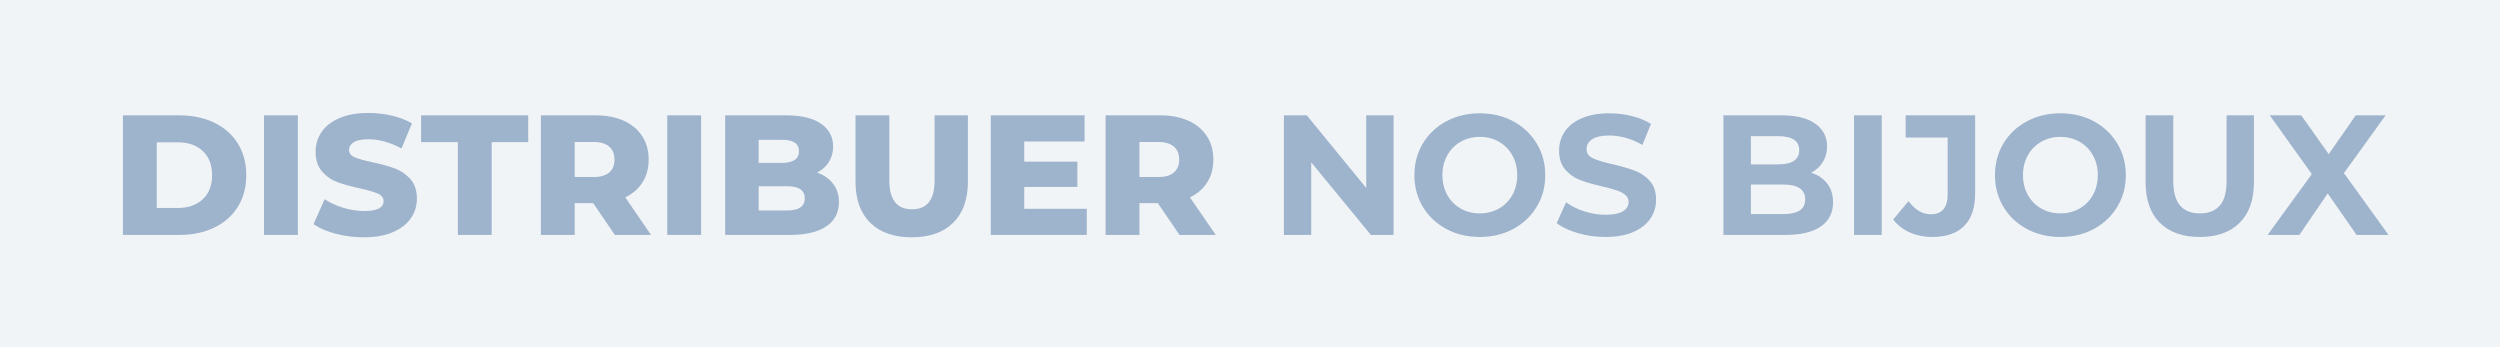 <svg version="1.0" preserveAspectRatio="xMidYMid meet" height="300" viewBox="0 0 1620 225" zoomAndPan="magnify" width="2160" xmlns:xlink="http://www.w3.org/1999/xlink" xmlns="http://www.w3.org/2000/svg"><defs><g></g><clipPath id="4822a90dee"><rect height="137" y="0" width="1478" x="0"></rect></clipPath></defs><rect fill-opacity="1" height="270" y="-22.5" fill="#ffffff" width="1944" x="-162"></rect><rect fill-opacity="1" height="270" y="-22.5" fill="#f1f4f7" width="1944" x="-162"></rect><g transform="matrix(1, 0, 0, 1, 71, 44)"><g clip-path="url(#4822a90dee)"><g fill-opacity="1" fill="#9eb3cc"><g transform="translate(0.902, 108.23)"><g><path d="M 7.75 -77.484 L 44.391 -77.484 C 52.867 -77.484 60.391 -75.895 66.953 -72.719 C 73.523 -69.551 78.617 -65.051 82.234 -59.219 C 85.859 -53.383 87.672 -46.555 87.672 -38.734 C 87.672 -30.91 85.859 -24.082 82.234 -18.25 C 78.617 -12.426 73.523 -7.926 66.953 -4.75 C 60.391 -1.582 52.867 0 44.391 0 L 7.75 0 Z M 43.5 -17.484 C 50.145 -17.484 55.477 -19.363 59.5 -23.125 C 63.52 -26.895 65.531 -32.098 65.531 -38.734 C 65.531 -45.379 63.52 -50.582 59.5 -54.344 C 55.477 -58.113 50.145 -60 43.5 -60 L 29.672 -60 L 29.672 -17.484 Z M 43.5 -17.484"></path></g></g></g><g fill-opacity="1" fill="#9eb3cc"><g transform="translate(92.327, 108.23)"><g><path d="M 7.75 -77.484 L 29.672 -77.484 L 29.672 0 L 7.75 0 Z M 7.75 -77.484"></path></g></g></g><g fill-opacity="1" fill="#9eb3cc"><g transform="translate(129.848, 108.23)"><g><path d="M 34.984 1.547 C 28.703 1.547 22.609 0.773 16.703 -0.766 C 10.805 -2.316 6.016 -4.383 2.328 -6.969 L 9.516 -23.141 C 12.984 -20.848 17.004 -19 21.578 -17.594 C 26.16 -16.195 30.664 -15.5 35.094 -15.5 C 43.5 -15.5 47.703 -17.602 47.703 -21.812 C 47.703 -24.02 46.504 -25.66 44.109 -26.734 C 41.711 -27.805 37.859 -28.93 32.547 -30.109 C 26.711 -31.359 21.836 -32.703 17.922 -34.141 C 14.016 -35.586 10.66 -37.895 7.859 -41.062 C 5.055 -44.238 3.656 -48.52 3.656 -53.906 C 3.656 -58.625 4.945 -62.883 7.531 -66.688 C 10.113 -70.488 13.969 -73.492 19.094 -75.703 C 24.219 -77.922 30.508 -79.031 37.969 -79.031 C 43.062 -79.031 48.078 -78.457 53.016 -77.312 C 57.961 -76.164 62.316 -74.488 66.078 -72.281 L 59.328 -56.016 C 51.953 -59.992 44.797 -61.984 37.859 -61.984 C 33.504 -61.984 30.328 -61.336 28.328 -60.047 C 26.336 -58.754 25.344 -57.078 25.344 -55.016 C 25.344 -52.941 26.523 -51.391 28.891 -50.359 C 31.254 -49.328 35.055 -48.258 40.297 -47.156 C 46.191 -45.895 51.078 -44.547 54.953 -43.109 C 58.828 -41.672 62.188 -39.383 65.031 -36.25 C 67.875 -33.113 69.297 -28.852 69.297 -23.469 C 69.297 -18.82 68.004 -14.613 65.422 -10.844 C 62.836 -7.082 58.961 -4.078 53.797 -1.828 C 48.629 0.422 42.359 1.547 34.984 1.547 Z M 34.984 1.547"></path></g></g></g><g fill-opacity="1" fill="#9eb3cc"><g transform="translate(201.46, 108.23)"><g><path d="M 24.234 -60.109 L 0.438 -60.109 L 0.438 -77.484 L 69.844 -77.484 L 69.844 -60.109 L 46.156 -60.109 L 46.156 0 L 24.234 0 Z M 24.234 -60.109"></path></g></g></g><g fill-opacity="1" fill="#9eb3cc"><g transform="translate(271.744, 108.23)"><g><path d="M 41.625 -20.594 L 29.672 -20.594 L 29.672 0 L 7.75 0 L 7.75 -77.484 L 43.172 -77.484 C 50.18 -77.484 56.266 -76.32 61.422 -74 C 66.586 -71.676 70.57 -68.352 73.375 -64.031 C 76.188 -59.719 77.594 -54.645 77.594 -48.812 C 77.594 -43.207 76.281 -38.316 73.656 -34.141 C 71.039 -29.973 67.297 -26.707 62.422 -24.344 L 79.141 0 L 55.672 0 Z M 55.453 -48.812 C 55.453 -52.426 54.305 -55.227 52.016 -57.219 C 49.734 -59.219 46.344 -60.219 41.844 -60.219 L 29.672 -60.219 L 29.672 -37.516 L 41.844 -37.516 C 46.344 -37.516 49.734 -38.492 52.016 -40.453 C 54.305 -42.41 55.453 -45.195 55.453 -48.812 Z M 55.453 -48.812"></path></g></g></g><g fill-opacity="1" fill="#9eb3cc"><g transform="translate(353.65, 108.23)"><g><path d="M 7.75 -77.484 L 29.672 -77.484 L 29.672 0 L 7.75 0 Z M 7.75 -77.484"></path></g></g></g><g fill-opacity="1" fill="#9eb3cc"><g transform="translate(391.171, 108.23)"><g><path d="M 67.297 -40.406 C 71.723 -38.852 75.191 -36.43 77.703 -33.141 C 80.211 -29.859 81.469 -25.895 81.469 -21.25 C 81.469 -14.457 78.734 -9.219 73.266 -5.531 C 67.805 -1.844 59.914 0 49.594 0 L 7.75 0 L 7.75 -77.484 L 47.375 -77.484 C 57.258 -77.484 64.785 -75.656 69.953 -72 C 75.117 -68.344 77.703 -63.414 77.703 -57.219 C 77.703 -53.531 76.797 -50.227 74.984 -47.312 C 73.18 -44.406 70.617 -42.102 67.297 -40.406 Z M 29.438 -61.656 L 29.438 -46.703 L 44.5 -46.703 C 51.875 -46.703 55.562 -49.211 55.562 -54.234 C 55.562 -59.18 51.875 -61.656 44.5 -61.656 Z M 47.812 -15.828 C 55.488 -15.828 59.328 -18.445 59.328 -23.688 C 59.328 -28.926 55.488 -31.547 47.812 -31.547 L 29.438 -31.547 L 29.438 -15.828 Z M 47.812 -15.828"></path></g></g></g><g fill-opacity="1" fill="#9eb3cc"><g transform="translate(476.287, 108.23)"><g><path d="M 43.5 1.547 C 31.988 1.547 23.039 -1.586 16.656 -7.859 C 10.27 -14.129 7.078 -23.02 7.078 -34.531 L 7.078 -77.484 L 29 -77.484 L 29 -35.203 C 29 -22.805 33.906 -16.609 43.719 -16.609 C 53.457 -16.609 58.328 -22.805 58.328 -35.203 L 58.328 -77.484 L 79.922 -77.484 L 79.922 -34.531 C 79.922 -23.02 76.727 -14.129 70.344 -7.859 C 63.957 -1.586 55.008 1.547 43.5 1.547 Z M 43.5 1.547"></path></g></g></g><g fill-opacity="1" fill="#9eb3cc"><g transform="translate(563.284, 108.23)"><g><path d="M 69.953 -16.938 L 69.953 0 L 7.75 0 L 7.75 -77.484 L 68.516 -77.484 L 68.516 -60.547 L 29.438 -60.547 L 29.438 -47.484 L 63.859 -47.484 L 63.859 -31.109 L 29.438 -31.109 L 29.438 -16.938 Z M 69.953 -16.938"></path></g></g></g><g fill-opacity="1" fill="#9eb3cc"><g transform="translate(637.663, 108.23)"><g><path d="M 41.625 -20.594 L 29.672 -20.594 L 29.672 0 L 7.75 0 L 7.75 -77.484 L 43.172 -77.484 C 50.18 -77.484 56.266 -76.32 61.422 -74 C 66.586 -71.676 70.57 -68.352 73.375 -64.031 C 76.188 -59.719 77.594 -54.645 77.594 -48.812 C 77.594 -43.207 76.281 -38.316 73.656 -34.141 C 71.039 -29.973 67.297 -26.707 62.422 -24.344 L 79.141 0 L 55.672 0 Z M 55.453 -48.812 C 55.453 -52.426 54.305 -55.227 52.016 -57.219 C 49.734 -59.219 46.344 -60.219 41.844 -60.219 L 29.672 -60.219 L 29.672 -37.516 L 41.844 -37.516 C 46.344 -37.516 49.734 -38.492 52.016 -40.453 C 54.305 -42.41 55.453 -45.195 55.453 -48.812 Z M 55.453 -48.812"></path></g></g></g><g fill-opacity="1" fill="#9eb3cc"><g transform="translate(719.569, 108.23)"><g></g></g></g><g fill-opacity="1" fill="#9eb3cc"><g transform="translate(751.78, 108.23)"><g><path d="M 80.25 -77.484 L 80.25 0 L 65.531 0 L 26.891 -47.047 L 26.891 0 L 9.188 0 L 9.188 -77.484 L 24.016 -77.484 L 62.531 -30.438 L 62.531 -77.484 Z M 80.25 -77.484"></path></g></g></g><g fill-opacity="1" fill="#9eb3cc"><g transform="translate(841.212, 108.23)"><g><path d="M 46.703 1.328 C 38.66 1.328 31.41 -0.406 24.953 -3.875 C 18.504 -7.344 13.453 -12.117 9.797 -18.203 C 6.141 -24.297 4.312 -31.141 4.312 -38.734 C 4.312 -46.336 6.141 -53.18 9.797 -59.266 C 13.453 -65.359 18.504 -70.141 24.953 -73.609 C 31.41 -77.078 38.66 -78.812 46.703 -78.812 C 54.754 -78.812 61.988 -77.078 68.406 -73.609 C 74.82 -70.141 79.875 -65.359 83.562 -59.266 C 87.258 -53.18 89.109 -46.336 89.109 -38.734 C 89.109 -31.141 87.258 -24.297 83.562 -18.203 C 79.875 -12.117 74.82 -7.344 68.406 -3.875 C 61.988 -0.406 54.754 1.328 46.703 1.328 Z M 46.703 -13.953 C 51.285 -13.953 55.422 -15 59.109 -17.094 C 62.797 -19.195 65.691 -22.129 67.797 -25.891 C 69.898 -29.66 70.953 -33.941 70.953 -38.734 C 70.953 -43.535 69.898 -47.816 67.797 -51.578 C 65.691 -55.336 62.797 -58.27 59.109 -60.375 C 55.422 -62.477 51.285 -63.531 46.703 -63.531 C 42.129 -63.531 38 -62.477 34.312 -60.375 C 30.625 -58.27 27.727 -55.336 25.625 -51.578 C 23.52 -47.816 22.469 -43.535 22.469 -38.734 C 22.469 -33.941 23.52 -29.66 25.625 -25.891 C 27.727 -22.129 30.625 -19.195 34.312 -17.094 C 38 -15 42.129 -13.953 46.703 -13.953 Z M 46.703 -13.953"></path></g></g></g><g fill-opacity="1" fill="#9eb3cc"><g transform="translate(934.629, 108.23)"><g><path d="M 34.641 1.328 C 28.516 1.328 22.594 0.5 16.875 -1.156 C 11.156 -2.82 6.562 -4.984 3.094 -7.641 L 9.188 -21.141 C 12.508 -18.703 16.457 -16.742 21.031 -15.266 C 25.602 -13.797 30.176 -13.062 34.75 -13.062 C 39.844 -13.062 43.609 -13.816 46.047 -15.328 C 48.484 -16.836 49.703 -18.848 49.703 -21.359 C 49.703 -23.203 48.977 -24.734 47.531 -25.953 C 46.094 -27.172 44.25 -28.148 42 -28.891 C 39.75 -29.629 36.707 -30.441 32.875 -31.328 C 26.969 -32.723 22.133 -34.125 18.375 -35.531 C 14.613 -36.938 11.383 -39.188 8.688 -42.281 C 6 -45.383 4.656 -49.516 4.656 -54.672 C 4.656 -59.18 5.867 -63.258 8.297 -66.906 C 10.734 -70.562 14.406 -73.457 19.312 -75.594 C 24.219 -77.738 30.211 -78.812 37.297 -78.812 C 42.242 -78.812 47.078 -78.219 51.797 -77.031 C 56.523 -75.852 60.66 -74.16 64.203 -71.953 L 58.672 -58.328 C 51.504 -62.391 44.344 -64.422 37.188 -64.422 C 32.176 -64.422 28.469 -63.609 26.062 -61.984 C 23.664 -60.359 22.469 -58.219 22.469 -55.562 C 22.469 -52.906 23.848 -50.93 26.609 -49.641 C 29.379 -48.348 33.609 -47.078 39.297 -45.828 C 45.203 -44.422 50.035 -43.016 53.797 -41.609 C 57.555 -40.211 60.781 -38 63.469 -34.969 C 66.164 -31.945 67.516 -27.852 67.516 -22.688 C 67.516 -18.258 66.281 -14.219 63.812 -10.562 C 61.344 -6.914 57.633 -4.02 52.688 -1.875 C 47.738 0.258 41.723 1.328 34.641 1.328 Z M 34.641 1.328"></path></g></g></g><g fill-opacity="1" fill="#9eb3cc"><g transform="translate(1005.245, 108.23)"><g></g></g></g><g fill-opacity="1" fill="#9eb3cc"><g transform="translate(1036.568, 108.23)"><g><path d="M 66.078 -40.297 C 70.504 -38.891 73.973 -36.547 76.484 -33.266 C 78.992 -29.984 80.25 -25.941 80.25 -21.141 C 80.25 -14.348 77.609 -9.125 72.328 -5.469 C 67.055 -1.82 59.363 0 49.25 0 L 9.188 0 L 9.188 -77.484 L 47.047 -77.484 C 56.484 -77.484 63.727 -75.676 68.781 -72.062 C 73.844 -68.445 76.375 -63.539 76.375 -57.344 C 76.375 -53.57 75.469 -50.211 73.656 -47.266 C 71.852 -44.316 69.328 -41.992 66.078 -40.297 Z M 27 -63.984 L 27 -45.719 L 44.828 -45.719 C 49.254 -45.719 52.609 -46.488 54.891 -48.031 C 57.18 -49.582 58.328 -51.875 58.328 -54.906 C 58.328 -57.926 57.18 -60.191 54.891 -61.703 C 52.609 -63.223 49.254 -63.984 44.828 -63.984 Z M 47.922 -13.5 C 52.648 -13.5 56.211 -14.273 58.609 -15.828 C 61.004 -17.379 62.203 -19.773 62.203 -23.016 C 62.203 -29.441 57.441 -32.656 47.922 -32.656 L 27 -32.656 L 27 -13.5 Z M 47.922 -13.5"></path></g></g></g><g fill-opacity="1" fill="#9eb3cc"><g transform="translate(1121.241, 108.23)"><g><path d="M 9.188 -77.484 L 27.125 -77.484 L 27.125 0 L 9.188 0 Z M 9.188 -77.484"></path></g></g></g><g fill-opacity="1" fill="#9eb3cc"><g transform="translate(1157.545, 108.23)"><g><path d="M 23.469 1.328 C 18.227 1.328 13.41 0.352 9.016 -1.594 C 4.629 -3.551 1.035 -6.344 -1.766 -9.969 L 8.188 -21.922 C 12.395 -16.234 17.191 -13.391 22.578 -13.391 C 29.879 -13.391 33.531 -17.672 33.531 -26.234 L 33.531 -63.094 L 6.312 -63.094 L 6.312 -77.484 L 51.359 -77.484 L 51.359 -27.234 C 51.359 -17.711 48.992 -10.57 44.266 -5.812 C 39.547 -1.051 32.613 1.328 23.469 1.328 Z M 23.469 1.328"></path></g></g></g><g fill-opacity="1" fill="#9eb3cc"><g transform="translate(1217.424, 108.23)"><g><path d="M 46.703 1.328 C 38.66 1.328 31.41 -0.406 24.953 -3.875 C 18.504 -7.344 13.453 -12.117 9.797 -18.203 C 6.141 -24.297 4.312 -31.141 4.312 -38.734 C 4.312 -46.336 6.141 -53.18 9.797 -59.266 C 13.453 -65.359 18.504 -70.141 24.953 -73.609 C 31.41 -77.078 38.66 -78.812 46.703 -78.812 C 54.754 -78.812 61.988 -77.078 68.406 -73.609 C 74.82 -70.141 79.875 -65.359 83.562 -59.266 C 87.258 -53.18 89.109 -46.336 89.109 -38.734 C 89.109 -31.141 87.258 -24.297 83.562 -18.203 C 79.875 -12.117 74.82 -7.344 68.406 -3.875 C 61.988 -0.406 54.754 1.328 46.703 1.328 Z M 46.703 -13.953 C 51.285 -13.953 55.422 -15 59.109 -17.094 C 62.797 -19.195 65.691 -22.129 67.797 -25.891 C 69.898 -29.66 70.953 -33.941 70.953 -38.734 C 70.953 -43.535 69.898 -47.816 67.797 -51.578 C 65.691 -55.336 62.797 -58.27 59.109 -60.375 C 55.422 -62.477 51.285 -63.531 46.703 -63.531 C 42.129 -63.531 38 -62.477 34.312 -60.375 C 30.625 -58.27 27.727 -55.336 25.625 -51.578 C 23.52 -47.816 22.469 -43.535 22.469 -38.734 C 22.469 -33.941 23.52 -29.66 25.625 -25.891 C 27.727 -22.129 30.625 -19.195 34.312 -17.094 C 38 -15 42.129 -13.953 46.703 -13.953 Z M 46.703 -13.953"></path></g></g></g><g fill-opacity="1" fill="#9eb3cc"><g transform="translate(1310.841, 108.23)"><g><path d="M 43.609 1.328 C 32.535 1.328 23.914 -1.734 17.75 -7.859 C 11.594 -13.984 8.516 -22.727 8.516 -34.094 L 8.516 -77.484 L 26.453 -77.484 L 26.453 -34.75 C 26.453 -20.883 32.207 -13.953 43.719 -13.953 C 49.332 -13.953 53.613 -15.629 56.562 -18.984 C 59.508 -22.336 60.984 -27.594 60.984 -34.75 L 60.984 -77.484 L 78.703 -77.484 L 78.703 -34.094 C 78.703 -22.727 75.617 -13.984 69.453 -7.859 C 63.297 -1.734 54.68 1.328 43.609 1.328 Z M 43.609 1.328"></path></g></g></g><g fill-opacity="1" fill="#9eb3cc"><g transform="translate(1398.06, 108.23)"><g><path d="M 58 0 L 39.297 -26.891 L 20.922 0 L 0.328 0 L 29 -39.406 L 1.766 -77.484 L 22.141 -77.484 L 39.953 -52.359 L 57.453 -77.484 L 76.812 -77.484 L 49.812 -40.062 L 78.703 0 Z M 58 0"></path></g></g></g></g></g></svg>